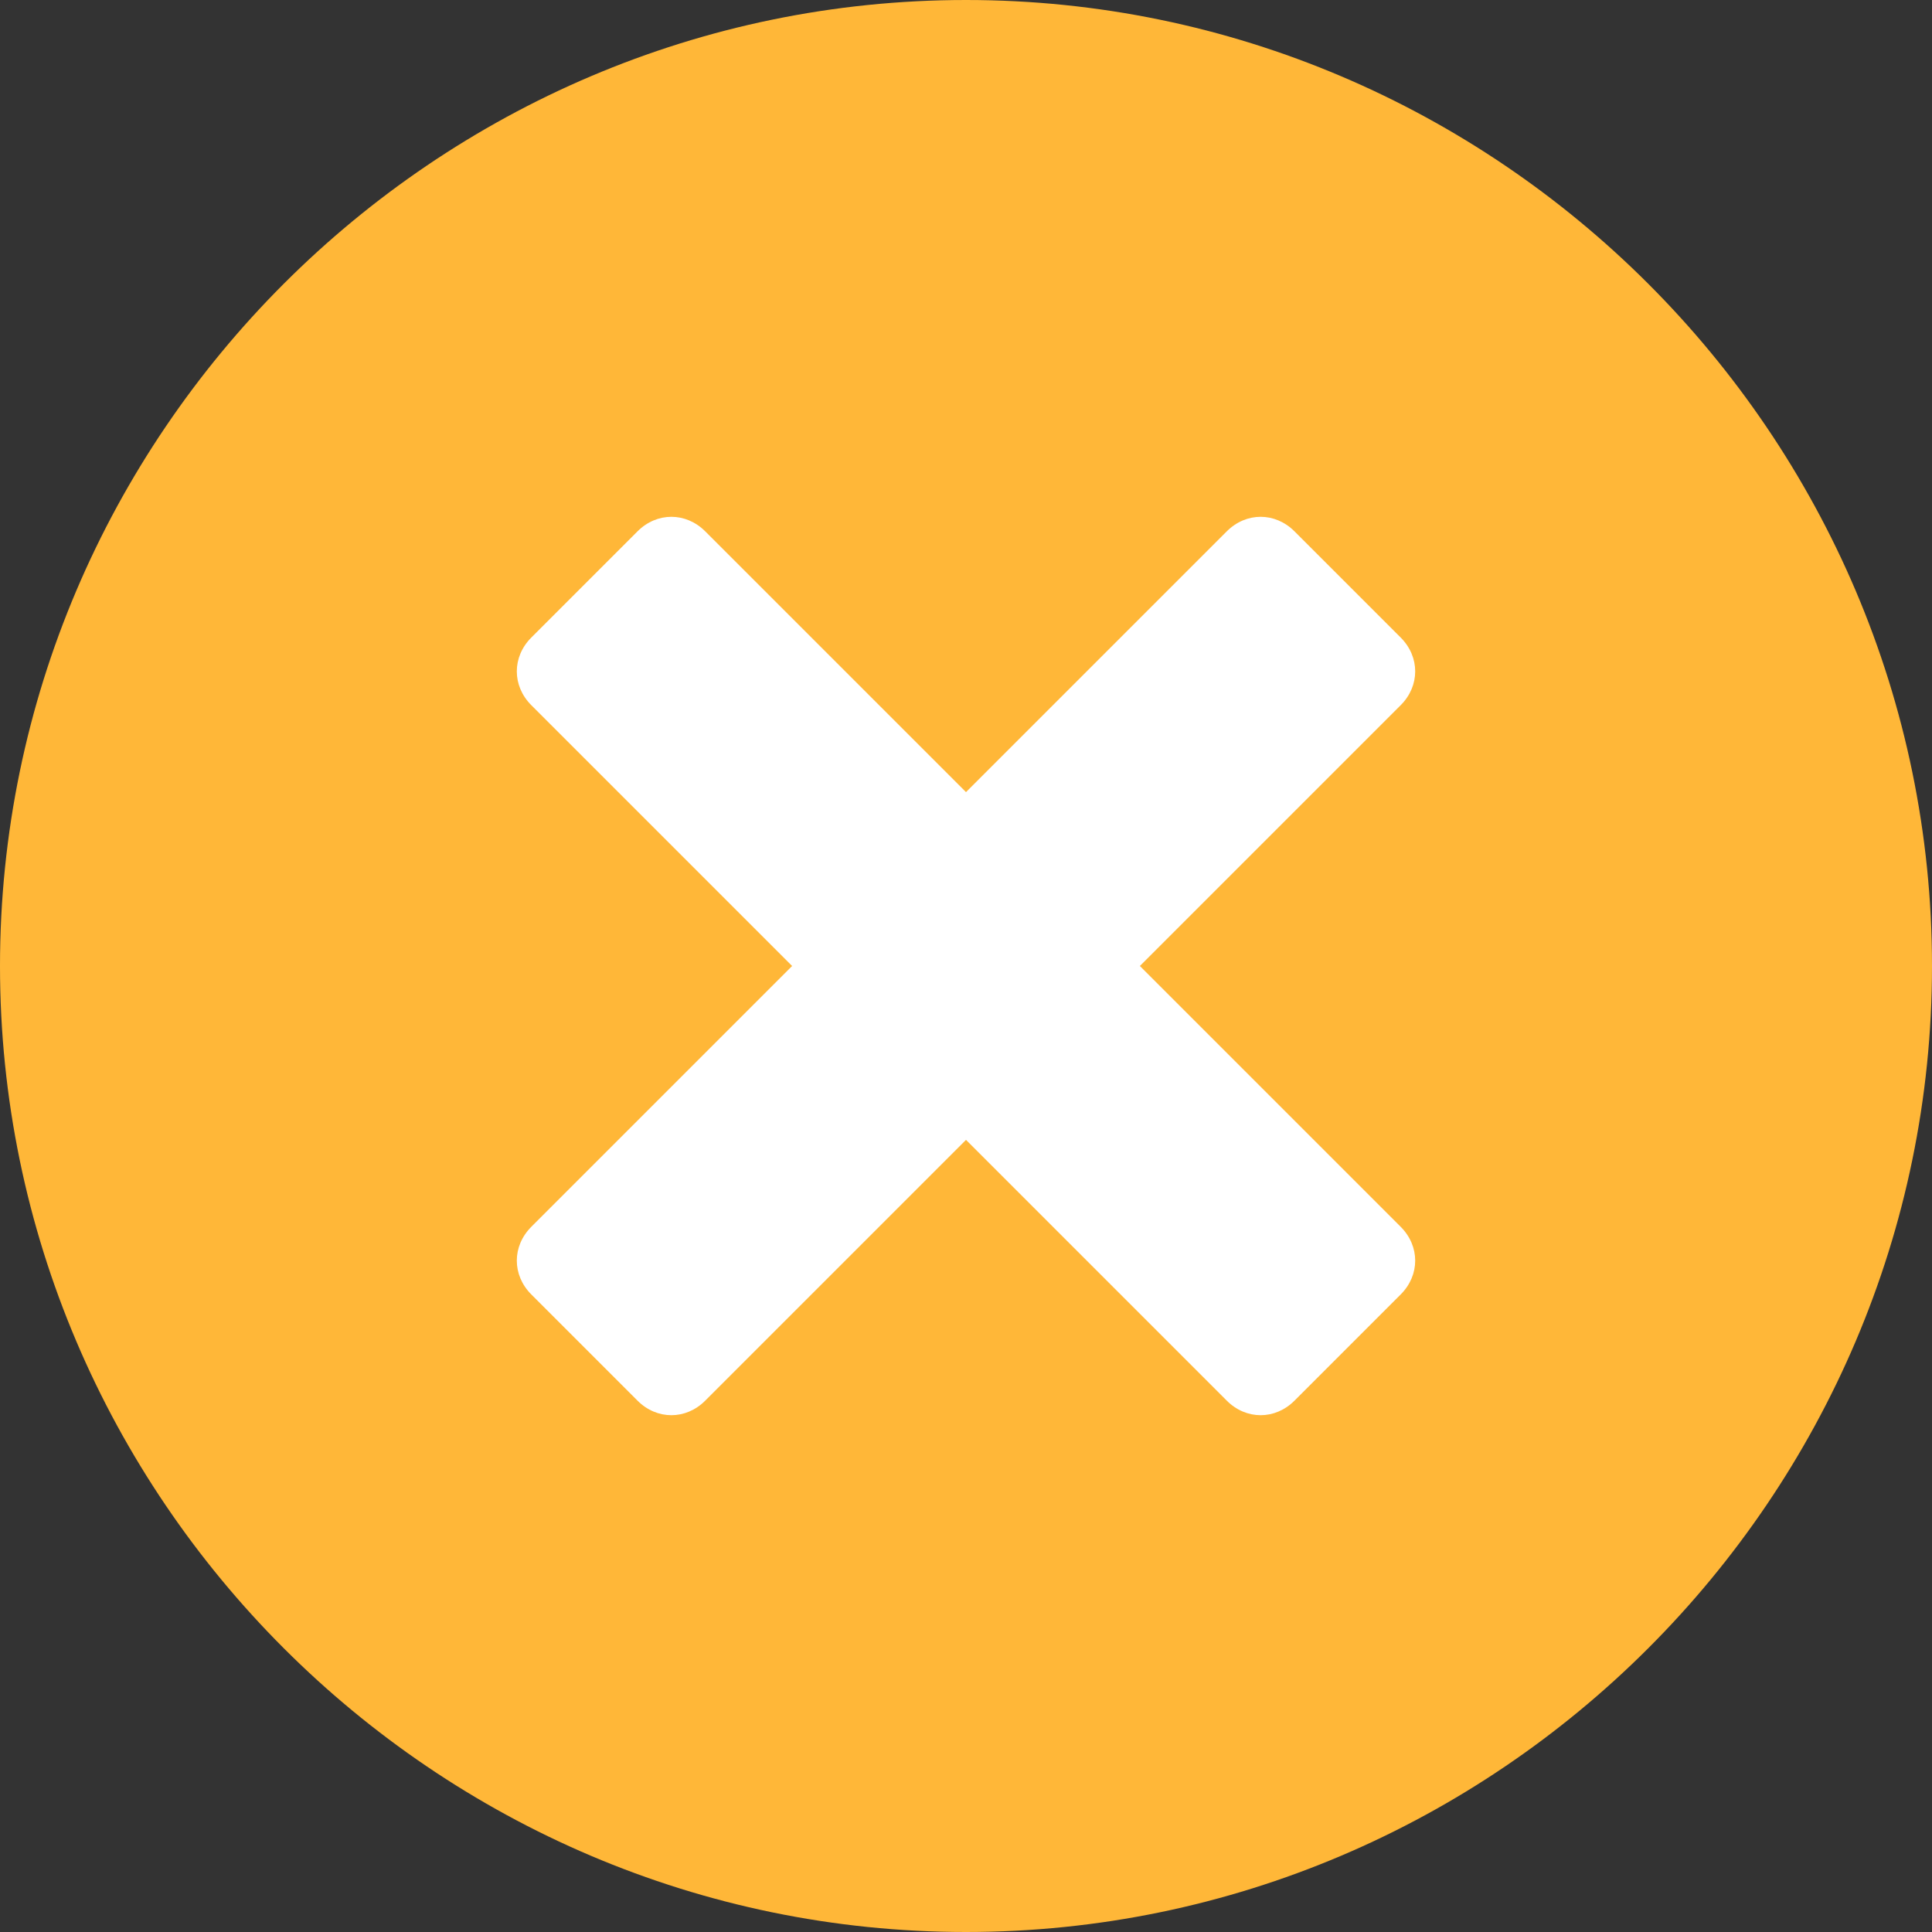 <?xml version="1.0" encoding="utf-8"?>
<svg version="1.1" id="Layer_1" xmlns="http://www.w3.org/2000/svg" x="0px" y="0px"
     width="20px" height="20px" viewBox="-963 977 20 20" enable-background="new -963 977 20 20" xml:space="preserve">
<rect x="-963" y="977" width="20" height="20" fill="#333333" stroke="none"/>
<g id="surface1">
	<path fill="#FFB738" d="M-953,977c-5.5,0-10,4.5-10,10s4.5,10,10,10s10-4.5,10-10S-947.5,977-953,977z"/>
</g>
<path fill="#FFFFFF" d="M-948.5,990.4l-1.1,1.1c-0.2,0.2-0.5,0.2-0.7,0l-2.7-2.7l-2.7,2.7c-0.2,0.2-0.5,0.2-0.7,0l-1.1-1.1
	c-0.2-0.2-0.2-0.5,0-0.7l2.7-2.7l-2.7-2.7c-0.2-0.2-0.2-0.5,0-0.7l1.1-1.1c0.2-0.2,0.5-0.2,0.7,0l2.7,2.7l2.7-2.7
	c0.2-0.2,0.5-0.2,0.7,0l1.1,1.1c0.2,0.2,0.2,0.5,0,0.7l-2.7,2.7l2.7,2.7C-948.3,989.9-948.3,990.2-948.5,990.4z"/>
</svg>
